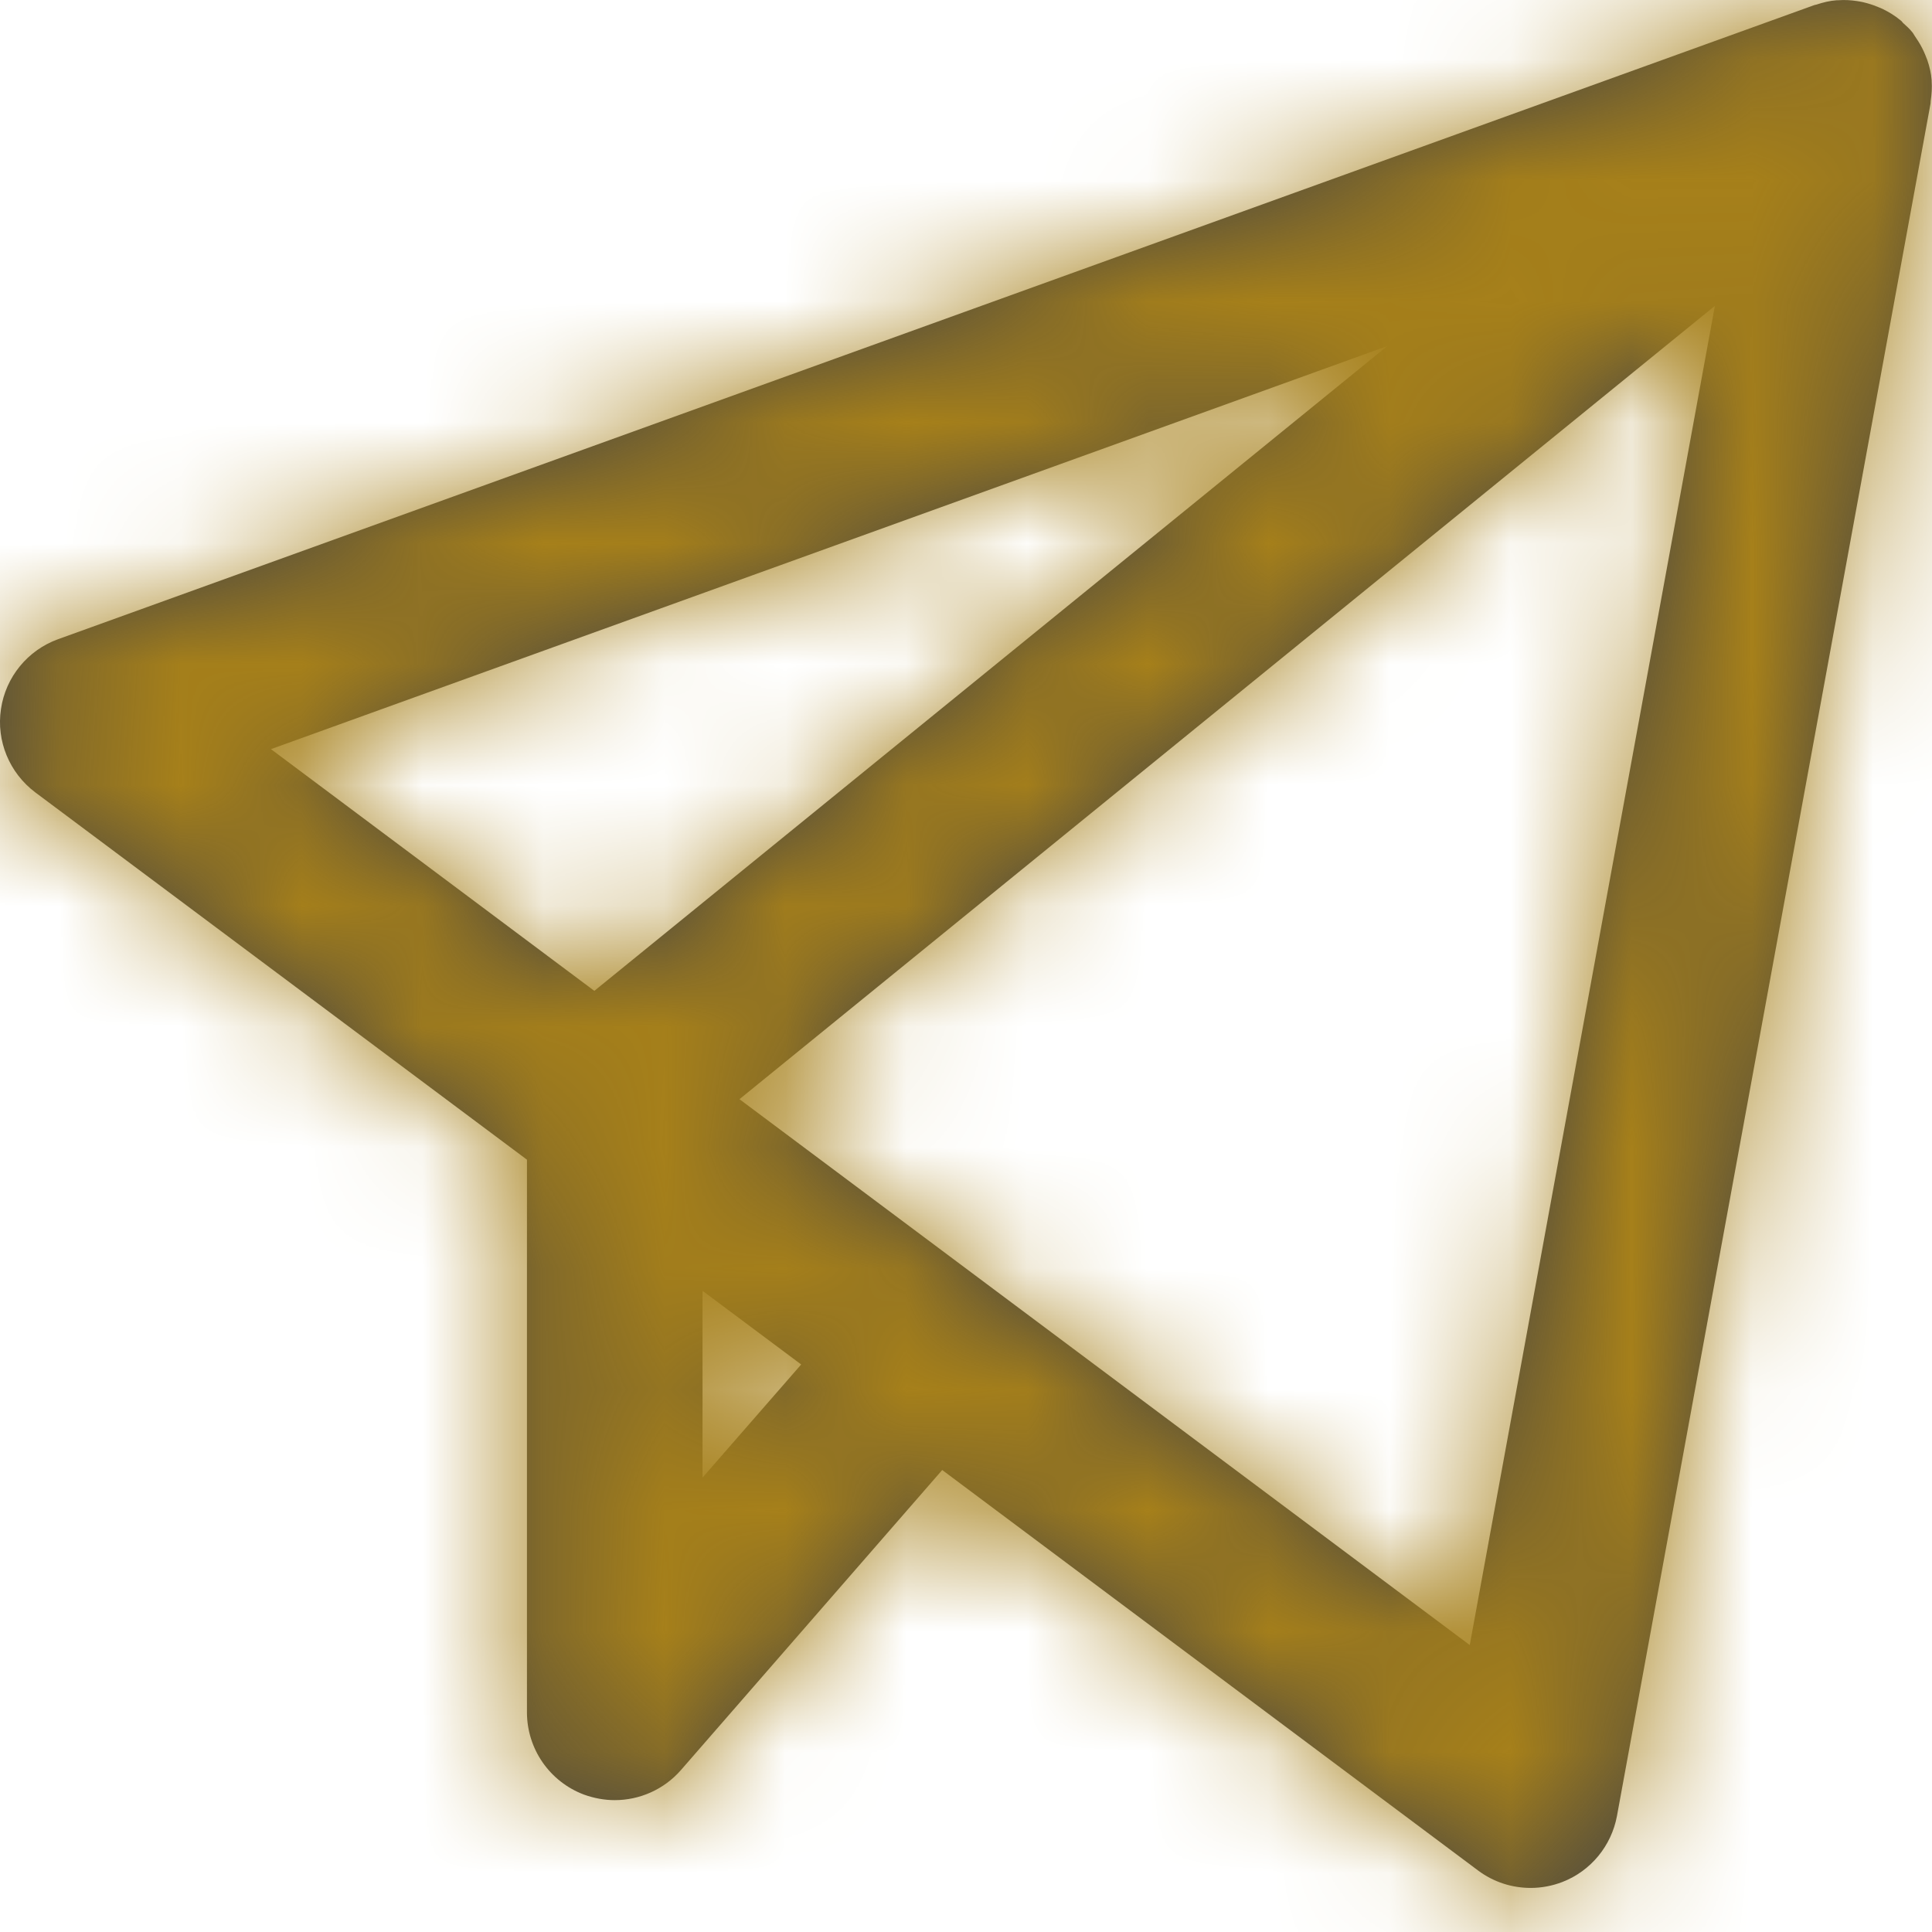 <svg xmlns="http://www.w3.org/2000/svg" xmlns:xlink="http://www.w3.org/1999/xlink" width="16" height="16" viewBox="0 0 16 16">
    <defs>
        <path id="yyokv15eta" d="M12.171 13.623l-6.047-4.52 8.078-6.57-2.03 11.09zm-6.353-1.385V10.69l.817.61-.817.937zm5.671-9.372l-6.567 5.34-2.678-2.002 9.245-3.338zM15.997.67V.664c-.004-.056-.017-.112-.036-.167l-.017-.043c-.016-.039-.035-.076-.057-.111l-.031-.047c-.007-.01-.011-.02-.019-.029-.023-.029-.05-.053-.077-.077-.006-.006-.01-.014-.017-.019l-.004-.003C15.693.13 15.644.1 15.593.075c-.013-.007-.027-.011-.04-.017-.04-.017-.082-.03-.124-.04-.017-.003-.032-.007-.049-.009-.052-.008-.104-.011-.156-.007h-.013c-.057.004-.113.018-.168.036l-.017.004L.48 5.294c-.251.091-.433.313-.472.578-.04.264.07.529.284.69l4.072 3.042v4.576c0 .304.188.575.472.682.083.03.17.046.255.046.206 0 .408-.088.549-.25l2.163-2.484 4.437 3.316c.128.096.281.145.436.145.09 0 .18-.017.265-.05.235-.092.404-.299.45-.546L15.988.857l.001-.02c.008-.055.012-.11.008-.166z"/>
    </defs>
    <g fill="none" fill-rule="evenodd">
        <g>
            <g>
                <g>
                    <g transform="translate(-315 -841) translate(315 837) translate(0 4)">
                        <mask id="v7dgia2bub" fill="#fff">
                            <use xlink:href="#yyokv15eta"/>
                        </mask>
                        <use fill="#444" xlink:href="#yyokv15eta"/>
                        <g fill="#A6801A" mask="url(#v7dgia2bub)">
                            <path d="M0 0H16V16H0z"/>
                        </g>
                    </g>
                </g>
            </g>
        </g>
    </g>
</svg>

